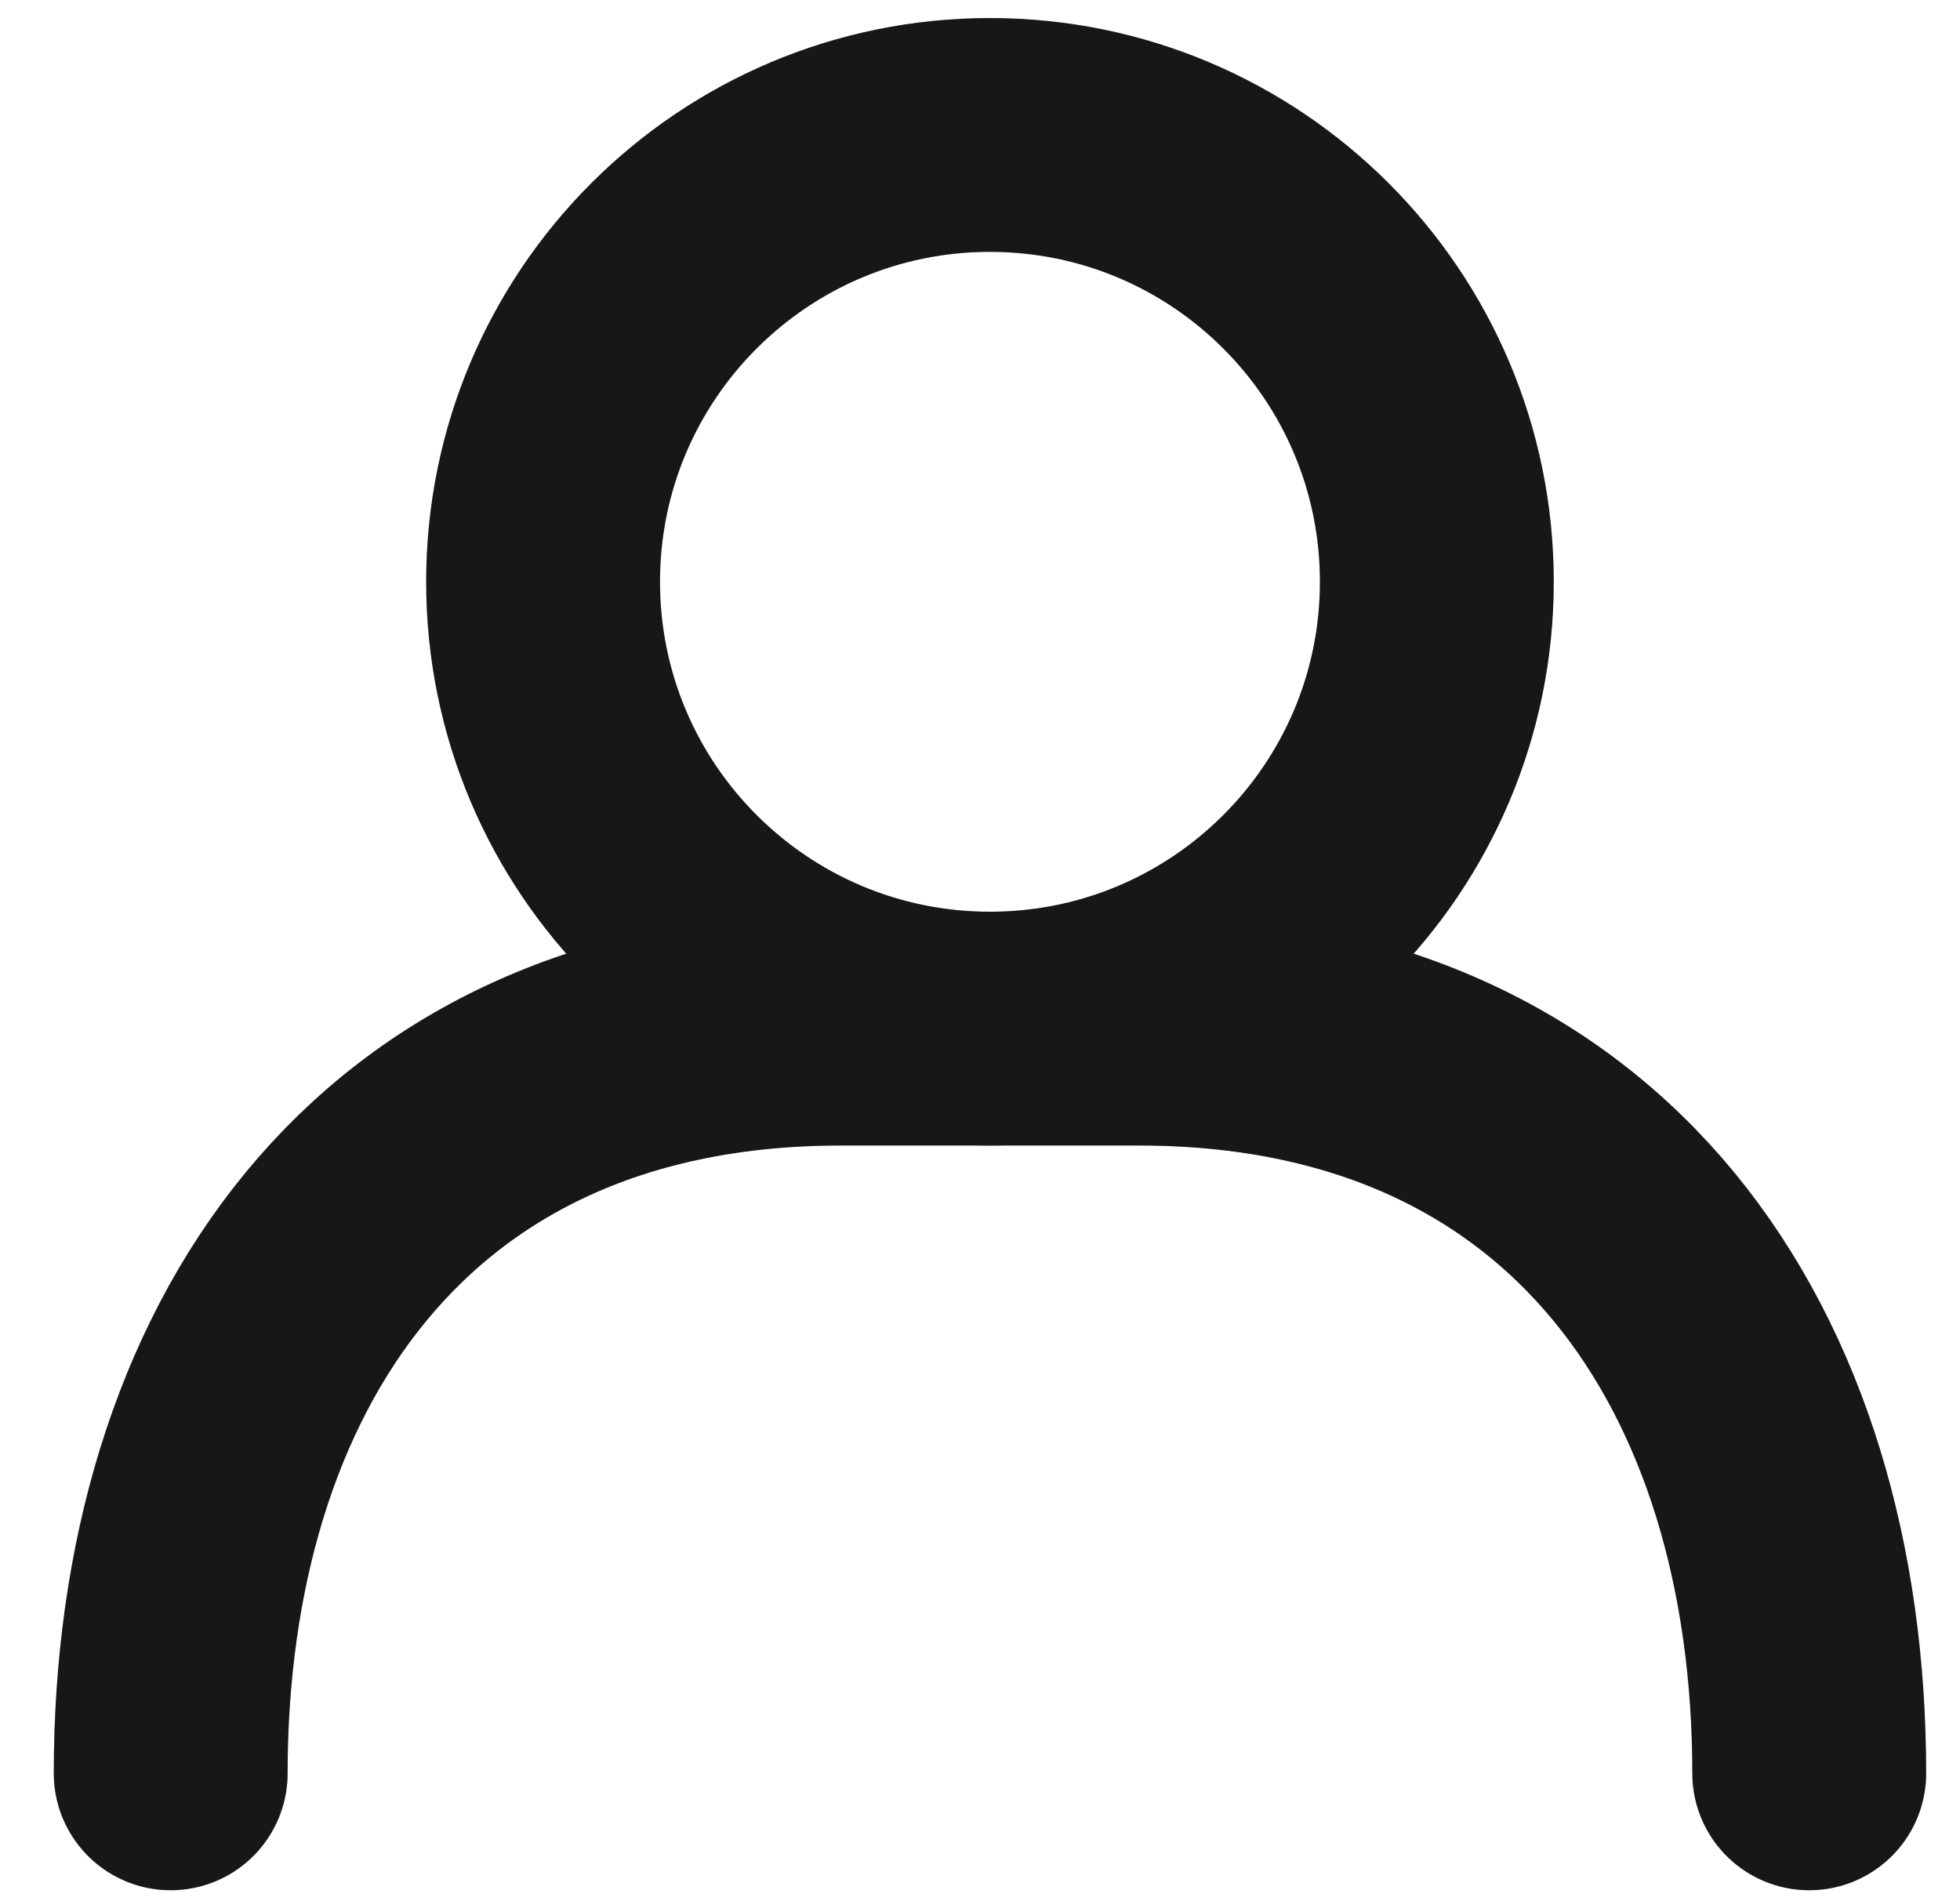 <svg width="1031" height="1000" viewBox="0 0 1031 1000" fill="none" xmlns="http://www.w3.org/2000/svg">
<g clip-path="url(#clip0_6_1119)">
<path d="M520.74 541.131C650.563 541.131 755.805 435.888 755.805 306.065C755.805 176.242 650.563 71 520.74 71C390.917 71 285.674 176.242 285.674 306.065C285.674 435.888 390.917 541.131 520.74 541.131Z" stroke="#1D1D1B" stroke-width="123" stroke-miterlimit="10" stroke-linecap="round" stroke-linejoin="round"></path>
<path d="M520.74 541.131C650.563 541.131 755.805 435.888 755.805 306.065C755.805 176.242 650.563 71 520.74 71C390.917 71 285.674 176.242 285.674 306.065C285.674 435.888 390.917 541.131 520.74 541.131Z" stroke="black" stroke-opacity="0.2" stroke-width="123" stroke-miterlimit="10" stroke-linecap="round" stroke-linejoin="round"></path>
<path d="M89.787 932.906C89.787 716.356 204.185 541.131 442.385 541.131H599.095C837.295 541.131 951.693 716.356 951.693 932.906" stroke="#1D1D1B" stroke-width="123" stroke-miterlimit="10" stroke-linecap="round" stroke-linejoin="round"></path>
<path d="M89.787 932.906C89.787 716.356 204.185 541.131 442.385 541.131H599.095C837.295 541.131 951.693 716.356 951.693 932.906" stroke="black" stroke-opacity="0.2" stroke-width="123" stroke-miterlimit="10" stroke-linecap="round" stroke-linejoin="round"></path>
</g>
<defs>
<clipPath id="clip0_6_1119">
<rect width="1031" height="1000" fill="white"></rect>
</clipPath>
</defs>
</svg>
